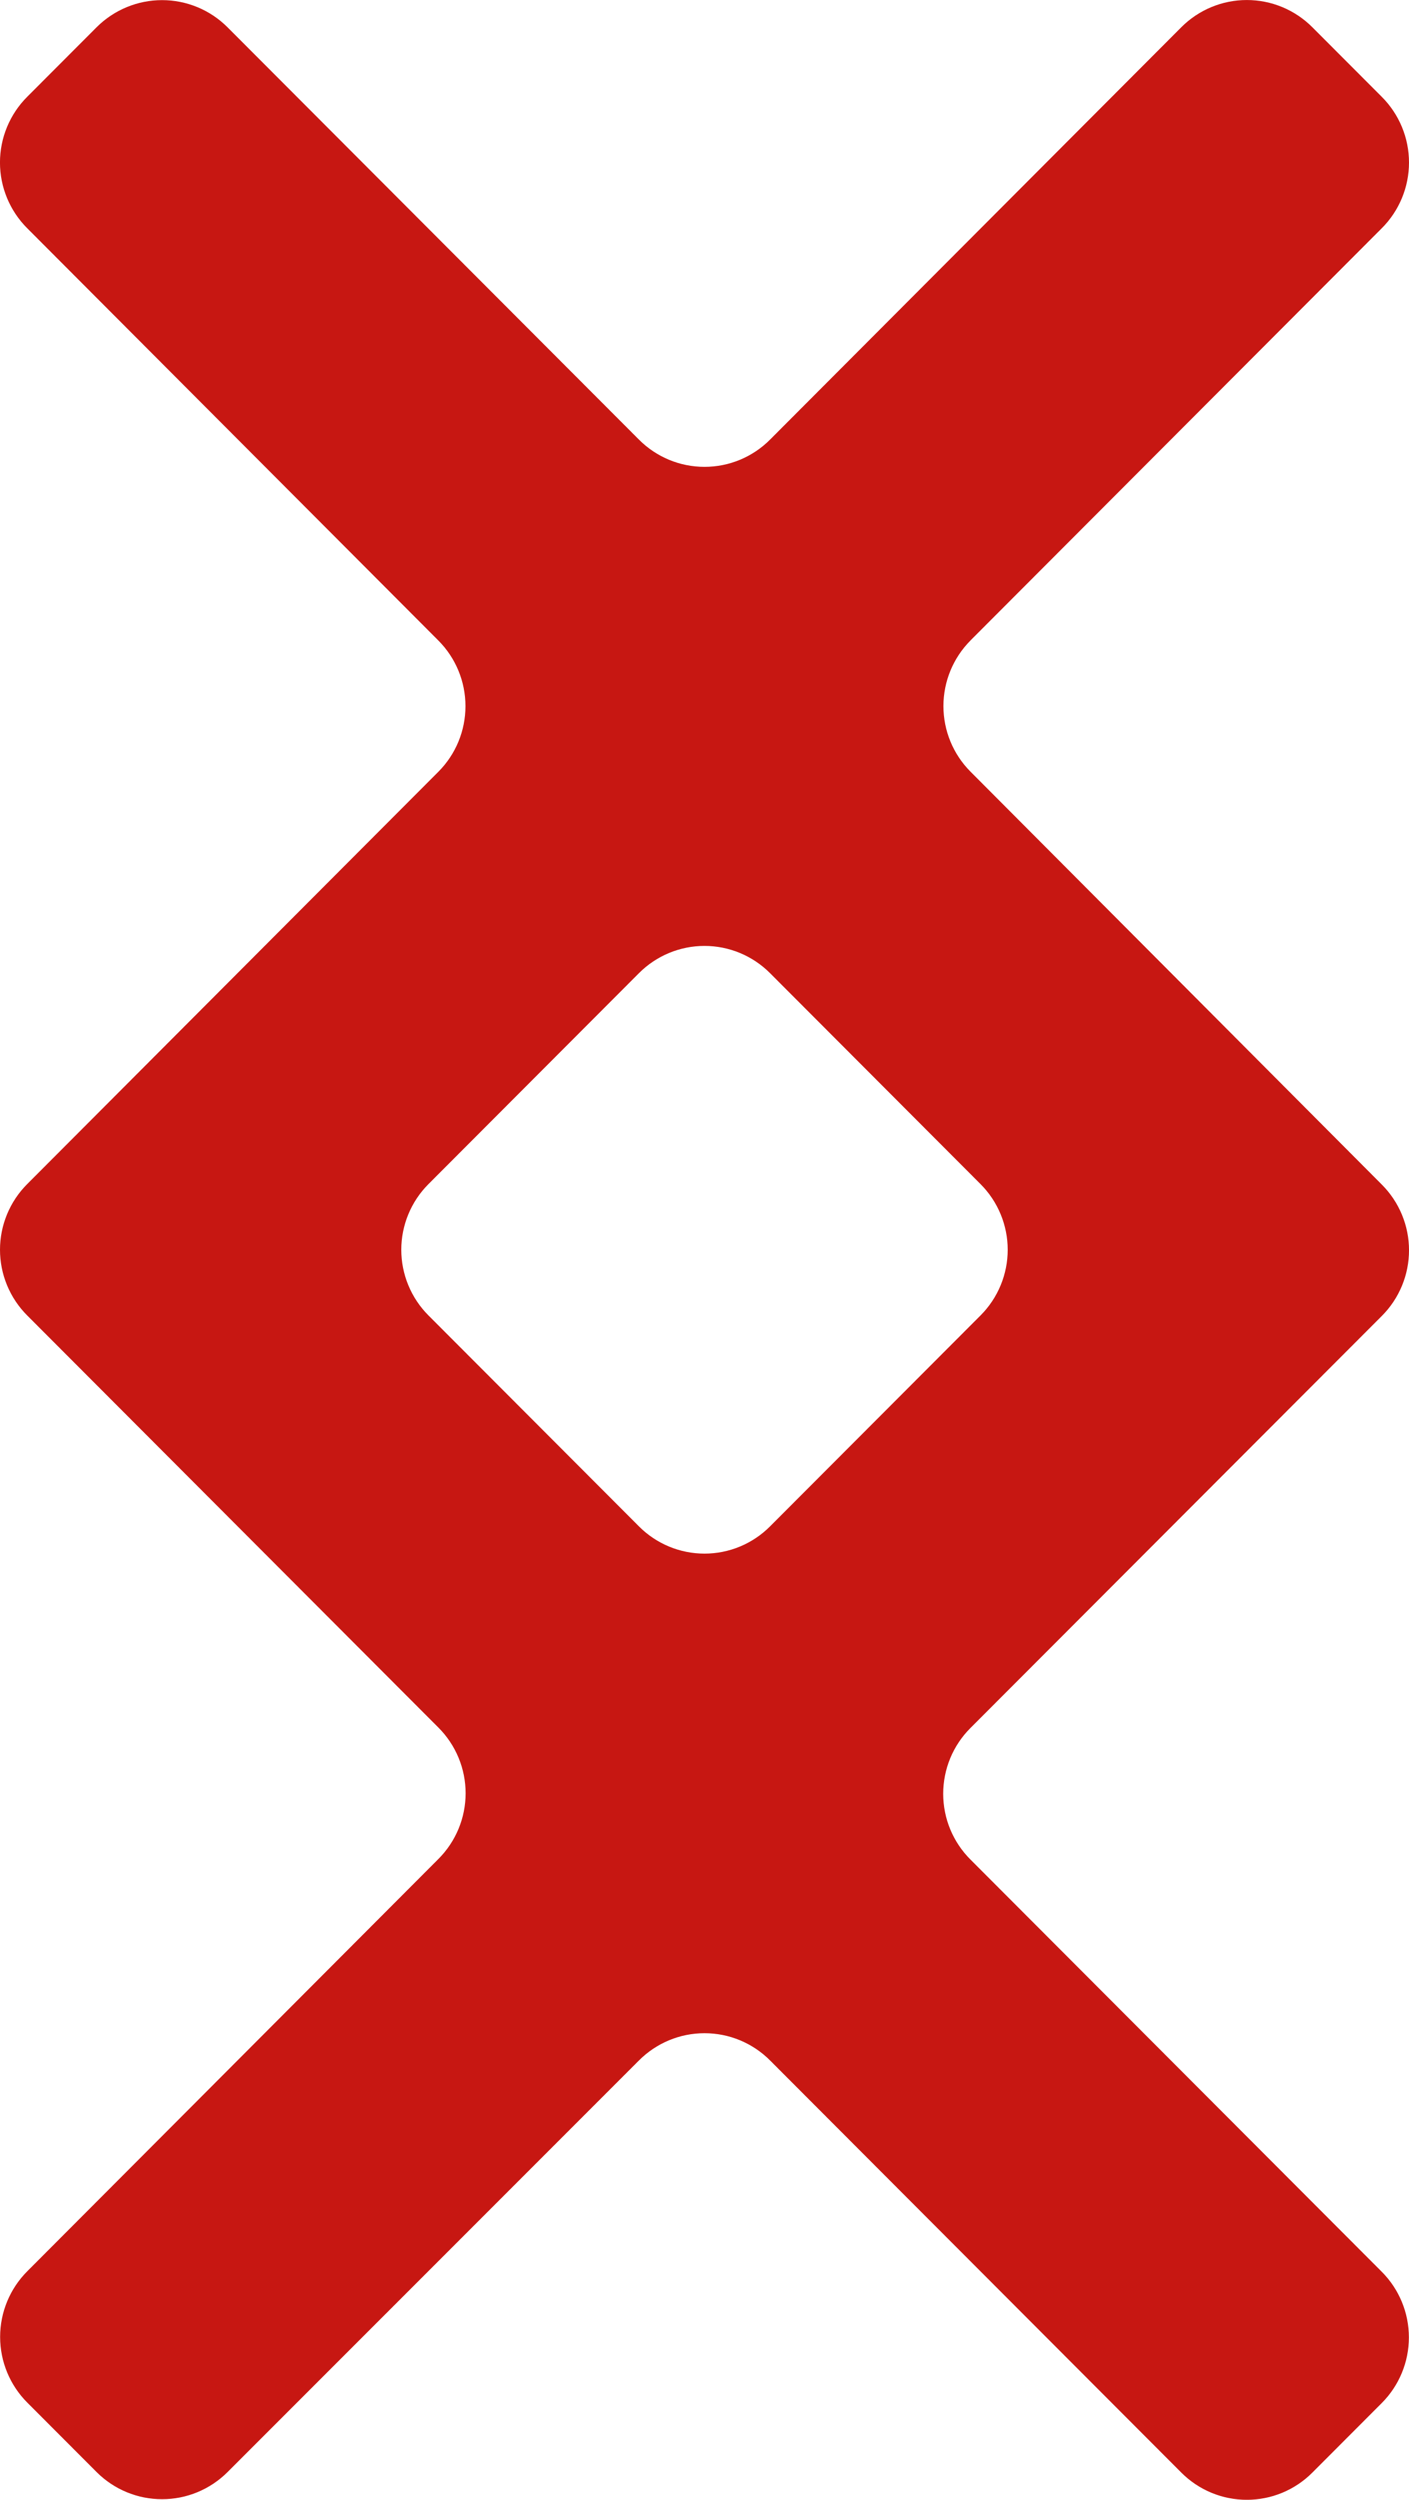 <?xml version="1.0" encoding="UTF-8"?> <svg xmlns="http://www.w3.org/2000/svg" id="_Слой_1" data-name="Слой_1" version="1.1" viewBox="0 0 564 1000"><defs><style> .st0 { fill: #c71712; } </style></defs><path class="st0" d="M255.77,610.61l-84.26-84.39c-3.45-3.45-6.18-7.54-8.05-12.05-1.87-4.51-2.83-9.34-2.83-14.22s.96-9.71,2.83-14.22c1.87-4.51,4.6-8.6,8.05-12.05l84.26-84.39c3.44-3.45,7.53-6.19,12.03-8.06,4.5-1.87,9.33-2.83,14.2-2.83s9.7.96,14.2,2.83c4.5,1.87,8.59,4.61,12.03,8.06l84.26,84.39c3.45,3.45,6.18,7.54,8.05,12.05,1.87,4.51,2.83,9.34,2.83,14.22s-.96,9.71-2.83,14.22c-1.87,4.51-4.6,8.6-8.05,12.05l-84.26,84.39c-3.44,3.45-7.53,6.19-12.03,8.06-4.5,1.87-9.33,2.83-14.2,2.83s-9.7-.96-14.2-2.83c-4.5-1.87-8.59-4.61-12.03-8.06ZM388.41,256.26l164.71-164.97c3.45-3.45,6.18-7.54,8.05-12.05,1.87-4.51,2.83-9.34,2.83-14.22s-.96-9.71-2.83-14.22c-1.87-4.51-4.6-8.6-8.05-12.05l-27.81-27.85c-3.44-3.45-7.53-6.19-12.03-8.06-4.5-1.87-9.33-2.83-14.2-2.83s-9.7.96-14.2,2.83c-4.5,1.87-8.59,4.61-12.03,8.06l-164.62,164.97c-3.44,3.45-7.53,6.19-12.03,8.06-4.5,1.87-9.33,2.83-14.2,2.83s-9.7-.96-14.2-2.83c-4.5-1.87-8.59-4.61-12.03-8.06L91.05,10.89C84.1,3.95,74.69.05,64.87.05s-19.23,3.9-26.19,10.84l-27.81,27.85c-3.45,3.45-6.18,7.54-8.05,12.05-1.87,4.51-2.83,9.34-2.83,14.22s.96,9.71,2.83,14.22c1.87,4.51,4.6,8.6,8.05,12.05l164.62,164.97c6.93,6.96,10.83,16.39,10.83,26.23s-3.89,19.26-10.83,26.23L10.88,473.68c-3.45,3.45-6.18,7.54-8.05,12.05-1.87,4.51-2.83,9.34-2.83,14.22s.96,9.71,2.83,14.22c1.87,4.51,4.6,8.6,8.05,12.05l164.62,164.88c3.45,3.45,6.18,7.54,8.05,12.05,1.87,4.51,2.83,9.34,2.83,14.22s-.96,9.71-2.83,14.22-4.6,8.6-8.05,12.05L10.88,908.62c-6.93,6.96-10.83,16.39-10.83,26.23s3.89,19.26,10.83,26.23l27.81,27.85c6.95,6.94,16.37,10.84,26.19,10.84s19.23-3.9,26.19-10.84l164.71-164.69c3.44-3.45,7.53-6.19,12.03-8.06,4.5-1.87,9.33-2.83,14.2-2.83s9.7.96,14.2,2.83c4.5,1.87,8.59,4.61,12.03,8.06l164.62,164.88c3.44,3.45,7.53,6.19,12.03,8.06,4.5,1.87,9.33,2.83,14.2,2.83s9.7-.96,14.2-2.83c4.5-1.87,8.59-4.61,12.03-8.06l27.81-27.85c6.93-6.96,10.83-16.39,10.83-26.23s-3.89-19.26-10.83-26.23l-164.71-164.97c-3.45-3.45-6.18-7.54-8.05-12.05-1.87-4.51-2.82-9.34-2.82-14.22s.96-9.71,2.82-14.22c1.87-4.51,4.6-8.6,8.05-12.05l164.71-164.88c3.45-3.45,6.18-7.54,8.05-12.05,1.87-4.51,2.83-9.34,2.83-14.22s-.96-9.71-2.83-14.22c-1.87-4.51-4.6-8.6-8.05-12.05l-164.71-165.25c-6.91-6.96-10.78-16.37-10.78-26.18s3.88-19.22,10.78-26.18Z"></path></svg> 